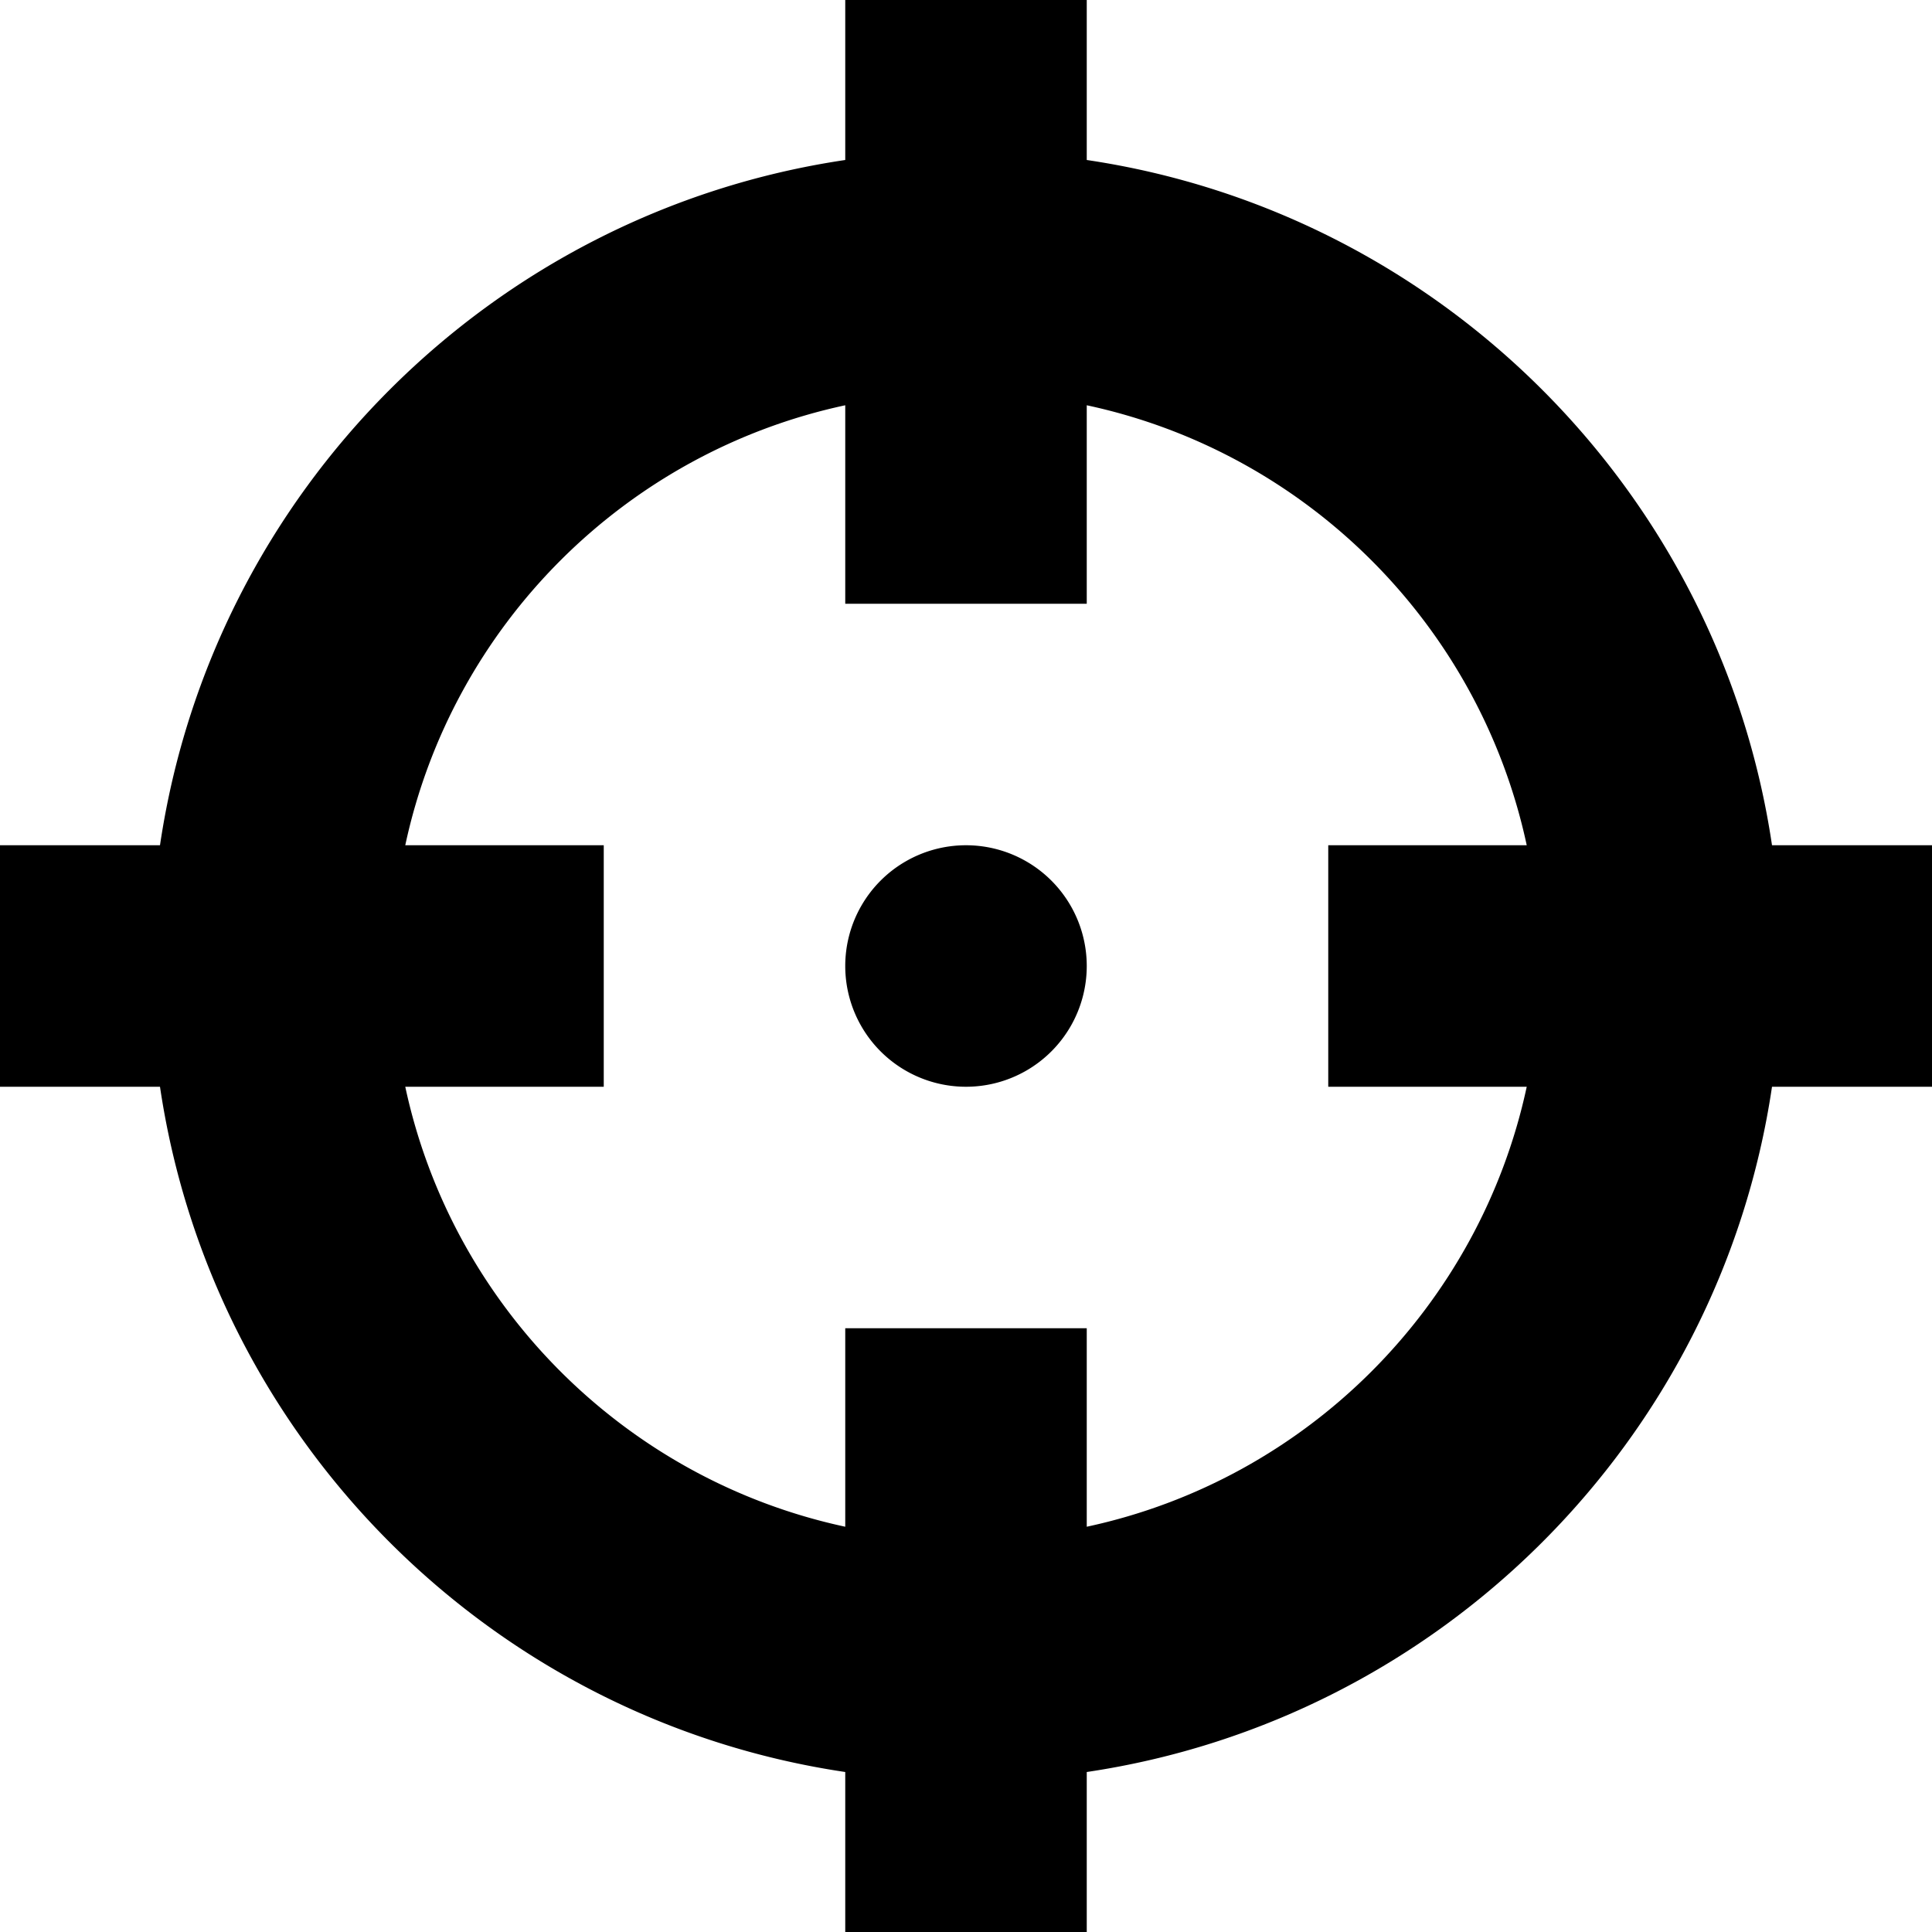 <svg xmlns="http://www.w3.org/2000/svg" viewBox="0 0 512 512"><!--! Font Awesome Pro 6.7.2 by @fontawesome - https://fontawesome.com License - https://fontawesome.com/license (Commercial License) Copyright 2024 Fonticons, Inc. --><path d="M288 0l0 32 0 10.4c93.7 13.9 167.7 88 181.6 181.6l10.4 0 32 0 0 64-32 0-10.4 0c-13.9 93.7-88 167.7-181.6 181.6l0 10.4 0 32-64 0 0-32 0-10.4C130.3 455.7 56.3 381.7 42.4 288L32 288 0 288l0-64 32 0 10.4 0C56.3 130.3 130.3 56.3 224 42.4L224 32l0-32 64 0zM107.4 288c12.5 58.3 58.4 104.1 116.6 116.6l0-20.6 0-32 64 0 0 32 0 20.6c58.3-12.5 104.1-58.4 116.6-116.6L384 288l-32 0 0-64 32 0 20.6 0C392.1 165.7 346.3 119.9 288 107.4l0 20.6 0 32-64 0 0-32 0-20.6C165.7 119.9 119.9 165.7 107.4 224l20.6 0 32 0 0 64-32 0-20.6 0zM256 224a32 32 0 1 1 0 64 32 32 0 1 1 0-64z"/></svg>
